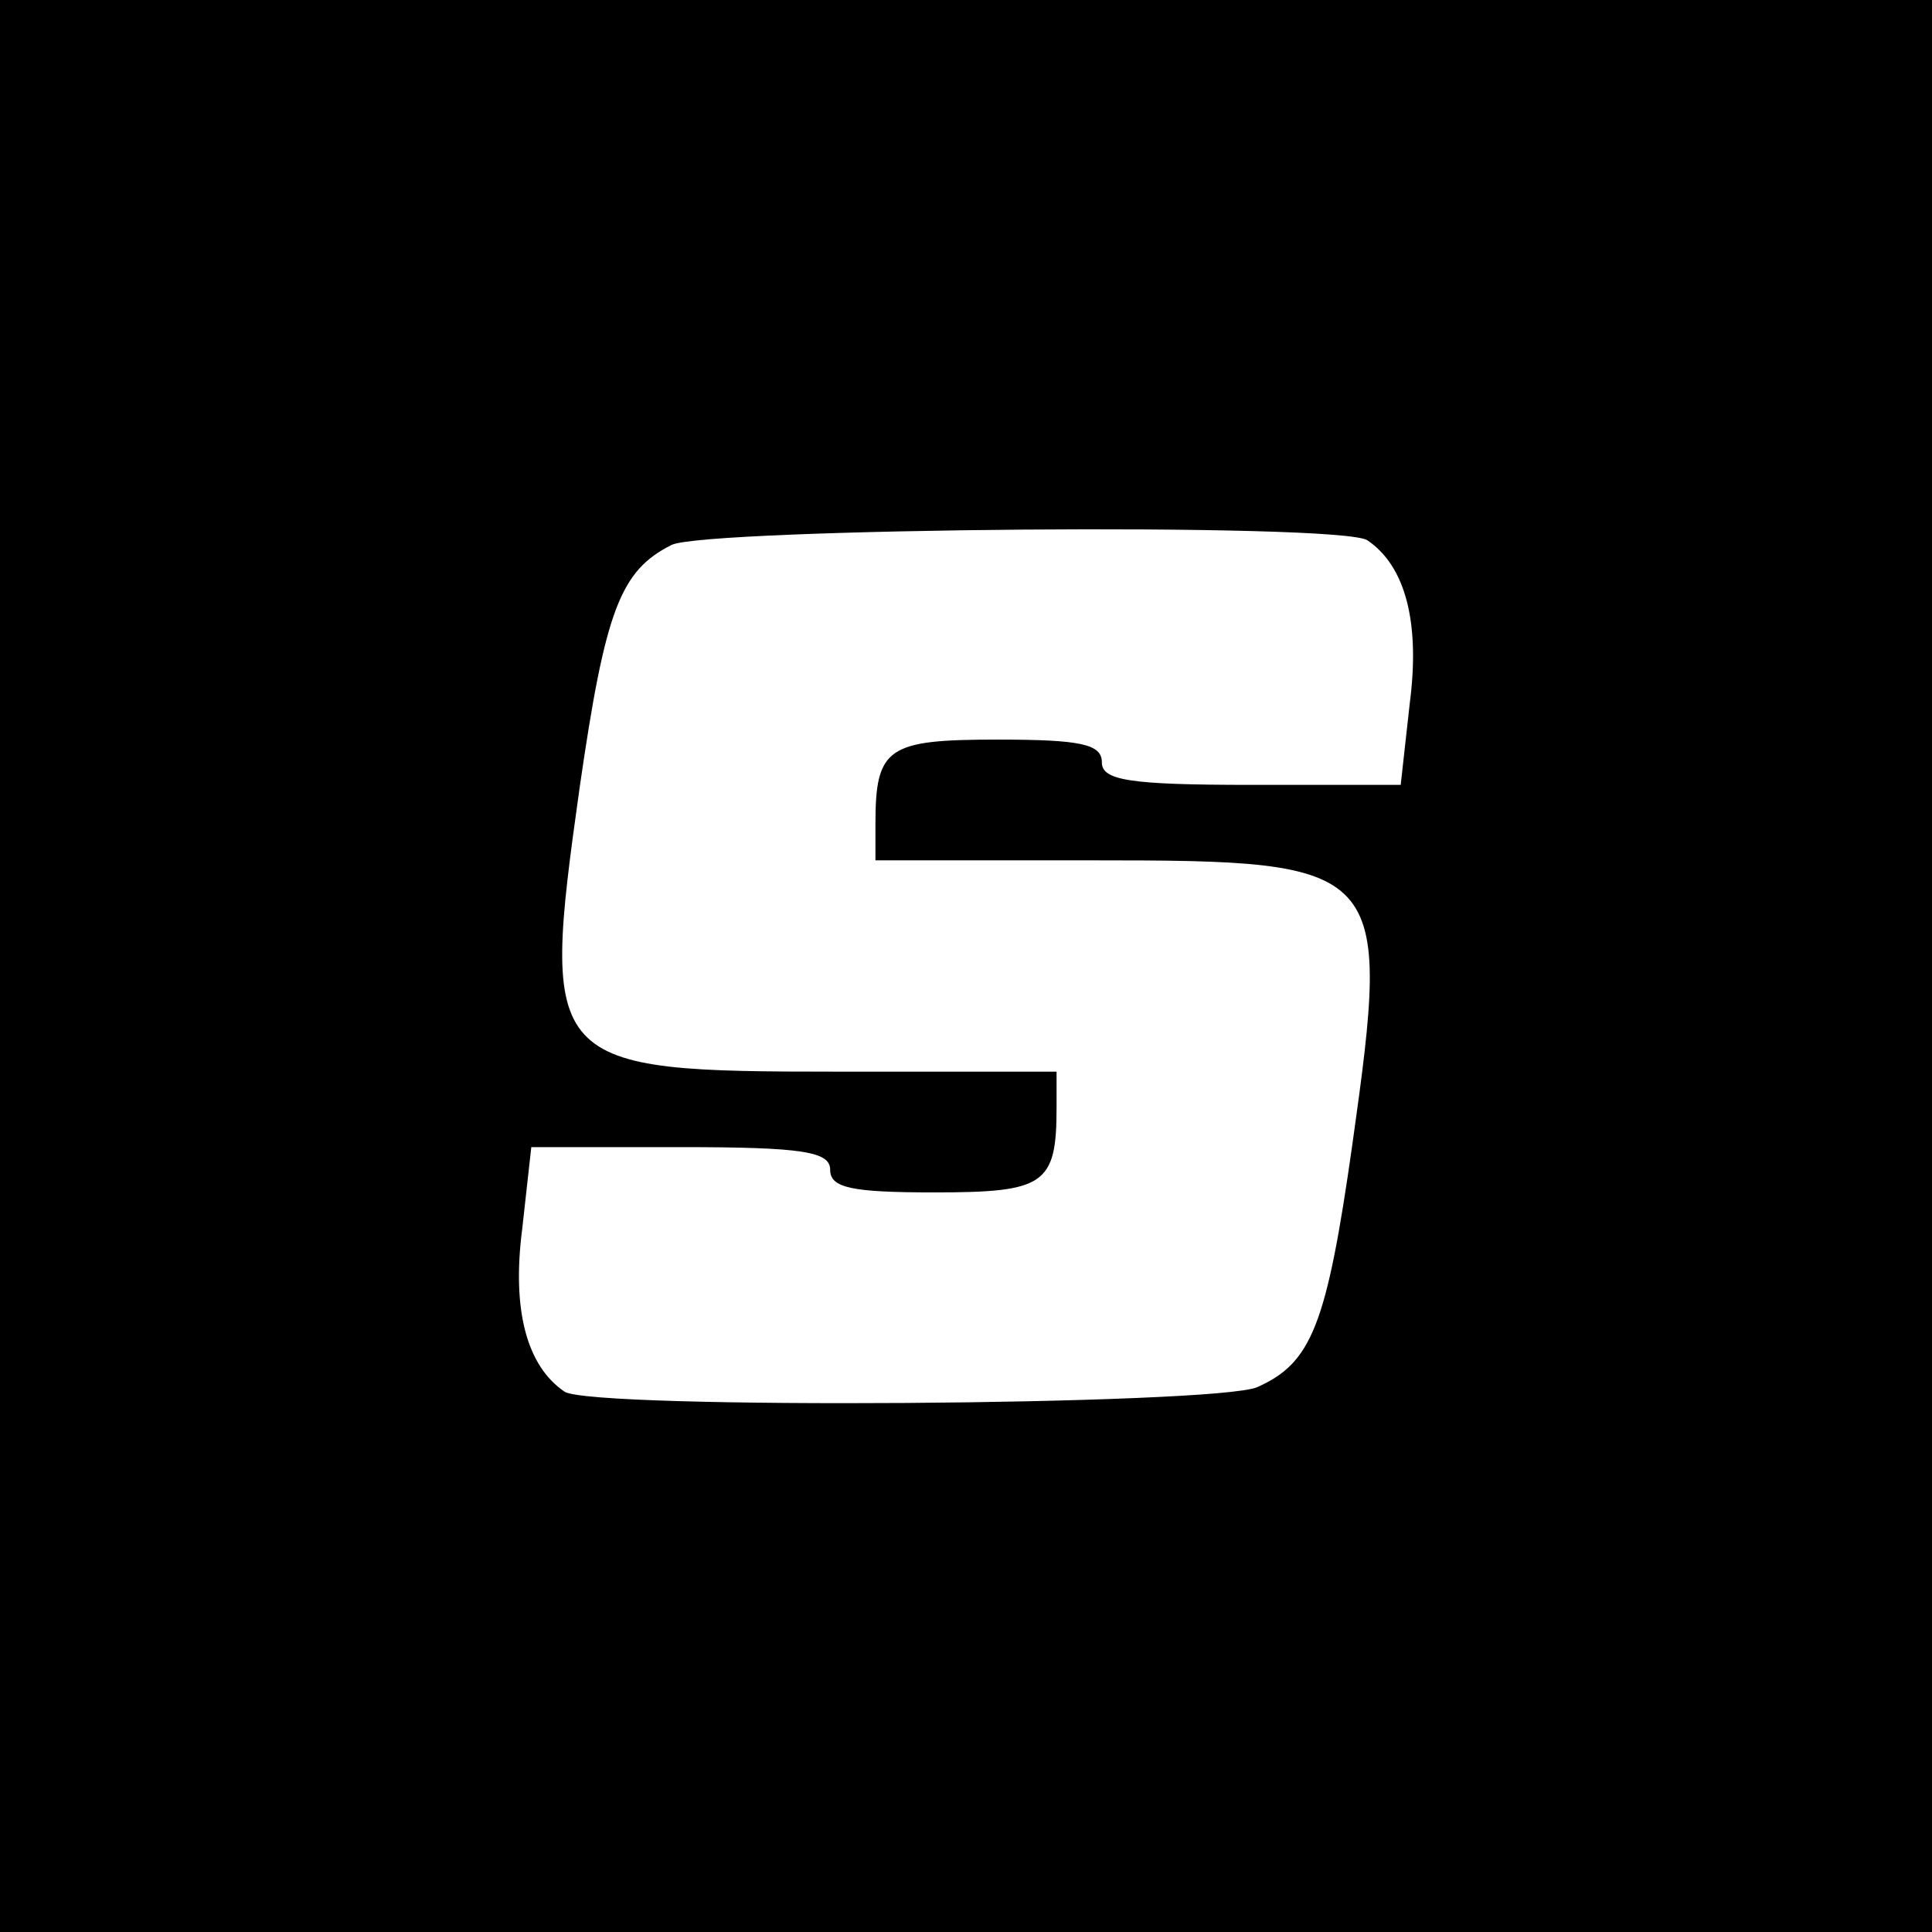 <?xml version="1.0" standalone="no"?>
<!DOCTYPE svg PUBLIC "-//W3C//DTD SVG 20010904//EN"
 "http://www.w3.org/TR/2001/REC-SVG-20010904/DTD/svg10.dtd">
<svg version="1.0" xmlns="http://www.w3.org/2000/svg"
 width="128pt" height="128pt" viewBox="0 0 128 128"
 preserveAspectRatio="xMidYMid meet">
<g transform="translate(0,128) scale(0.1,-0.1)"
fill="#000000" stroke="none">
<path d="M0 640 l0 -640 640 0 640 0 0 640 0 640 -640 0 -640 0 0 -640z m906
282 c25 -17 35 -54 28 -108 l-6 -54 -99 0 c-81 0 -99 3 -99 15 0 12 -14 15
-69 15 -73 0 -81 -5 -81 -56 l0 -24 144 0 c195 0 198 -3 172 -188 -17 -120
-27 -145 -63 -161 -27 -12 -441 -15 -459 -3 -25 17 -35 54 -28 108 l6 54 99 0
c81 0 99 -3 99 -15 0 -12 14 -15 69 -15 73 0 81 5 81 56 l0 24 -144 0 c-195 0
-198 3 -172 188 17 118 27 144 61 161 23 11 444 15 461 3z"/>
</g>
</svg>
